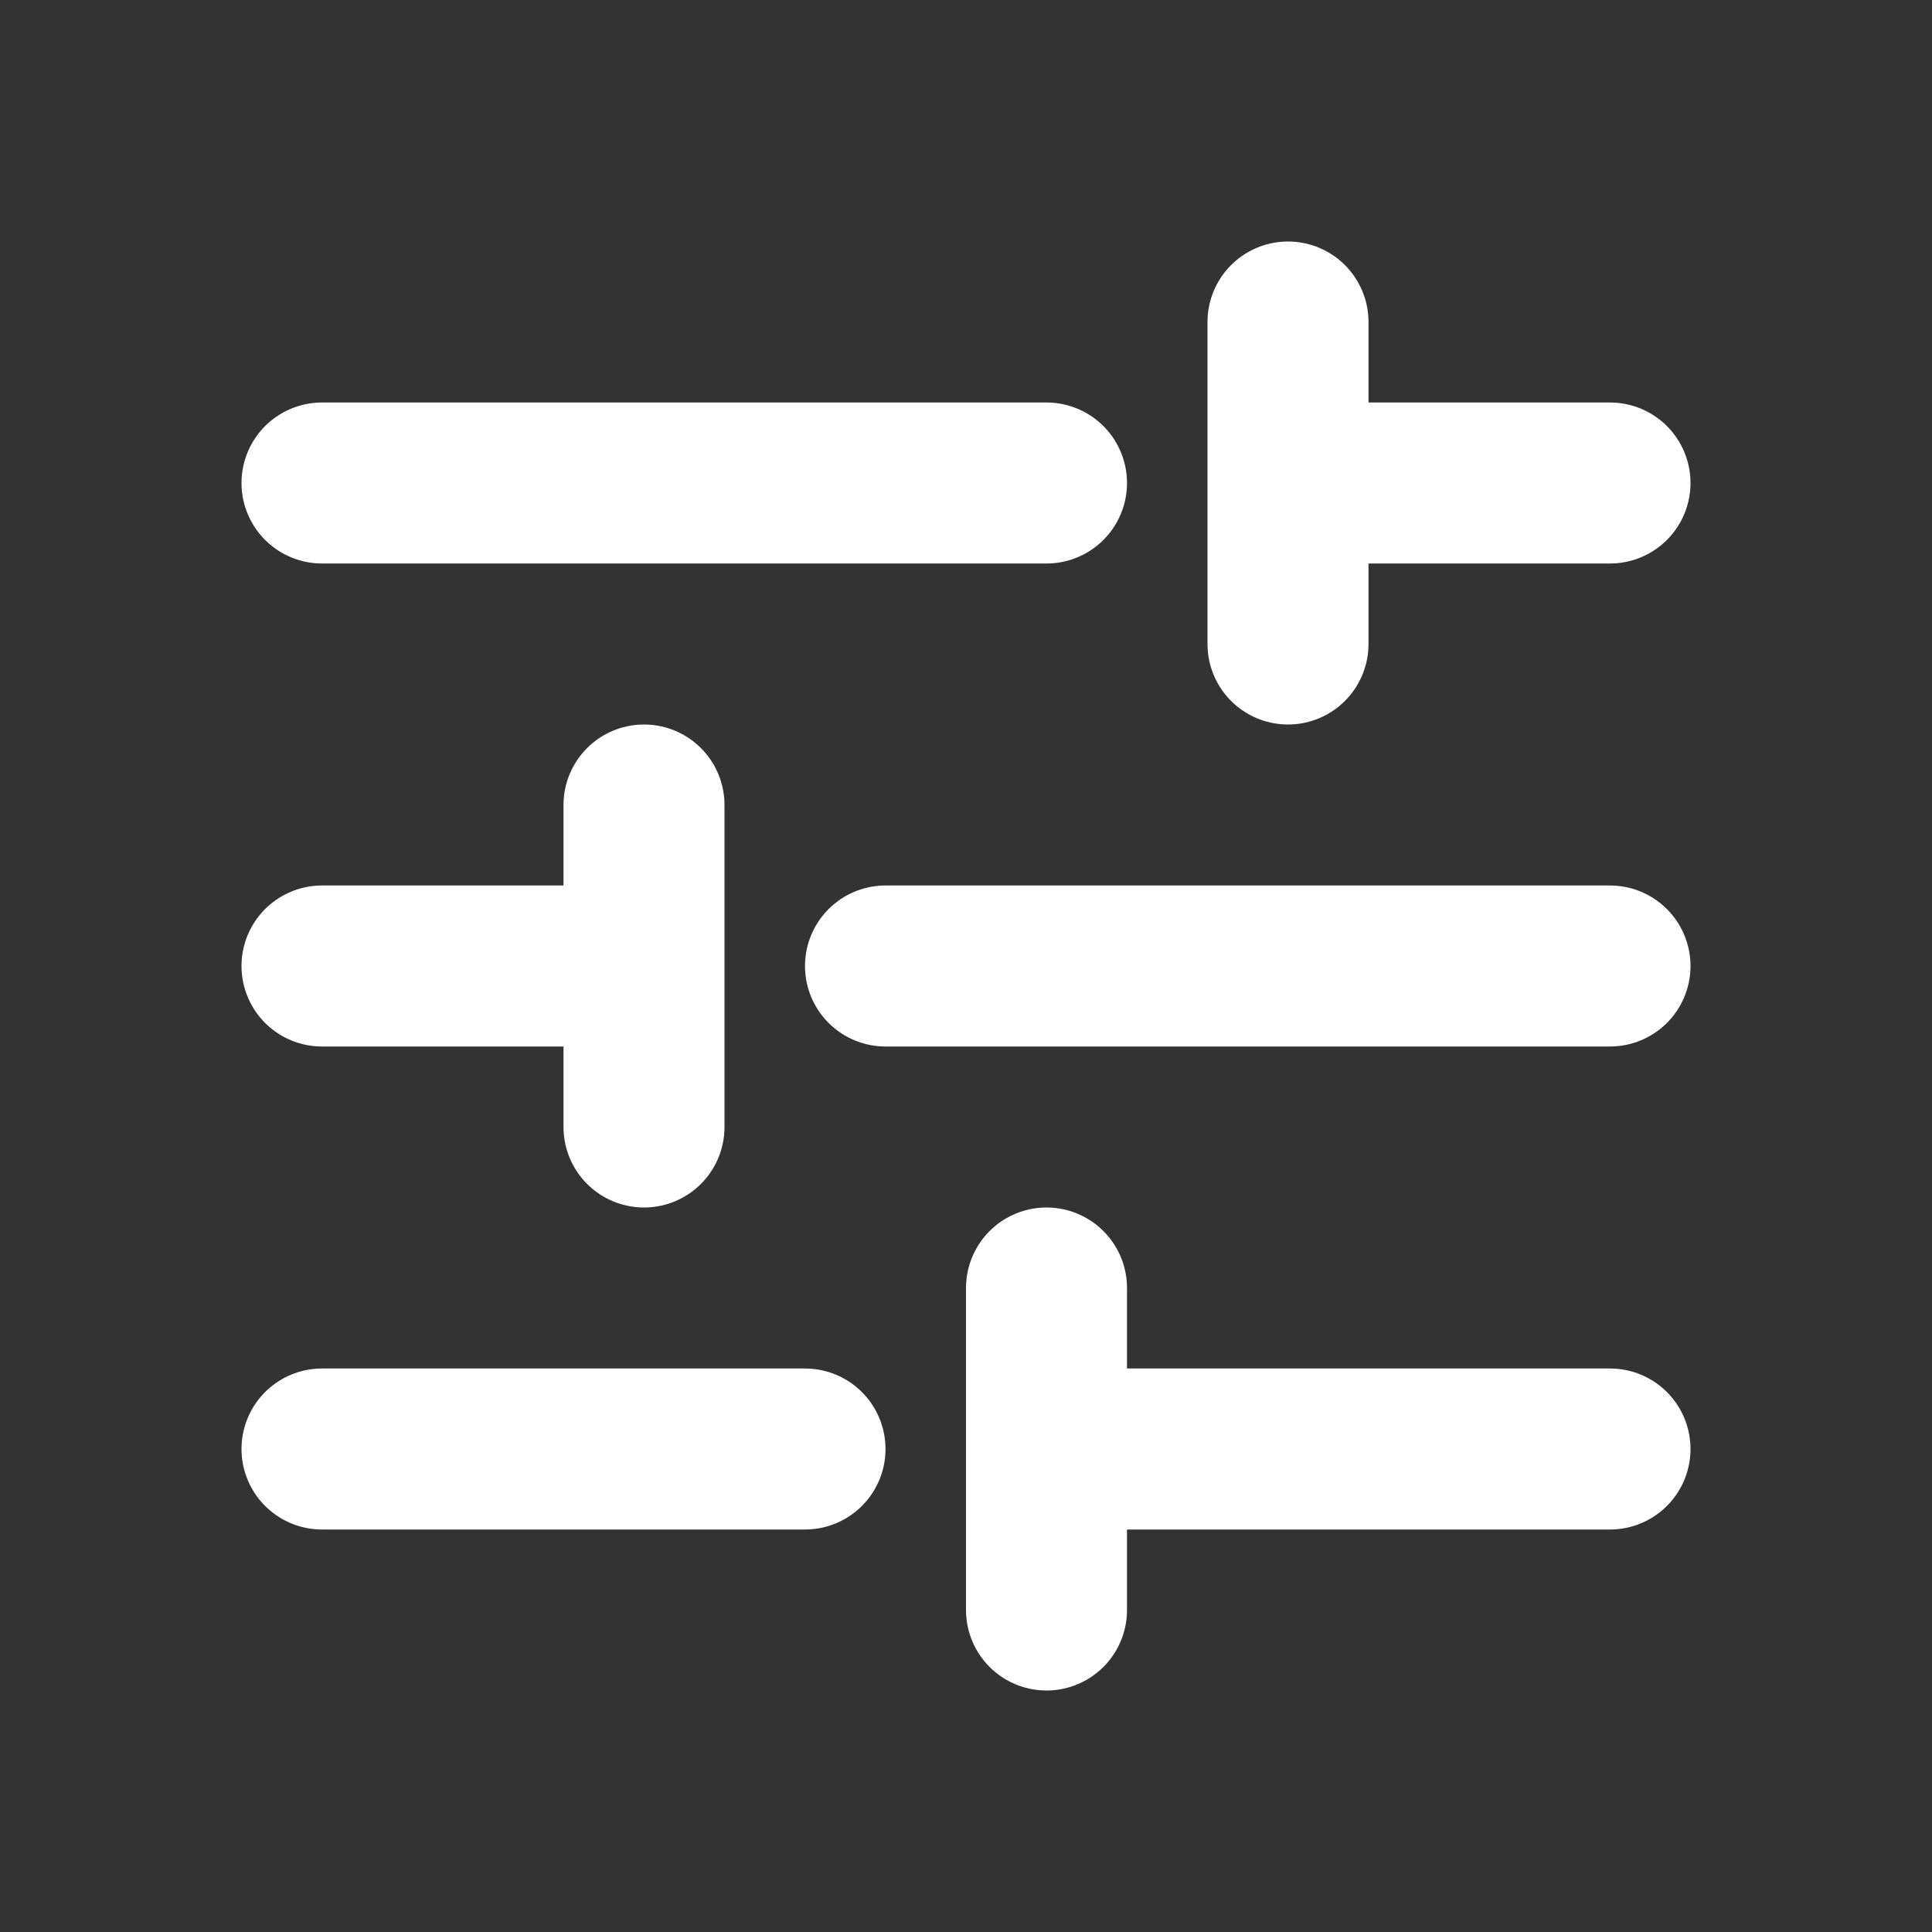 <svg xmlns="http://www.w3.org/2000/svg" fill="none" viewBox="0 0 24 24"><rect x="0" y="0" width="24" height="24" fill="#333333" stroke="none"/><g stroke="#FFFFFF" stroke-linecap="round" stroke-linejoin="round" stroke-width="2"><path d="M4 6h9m3-2v2m0 2V6m0 0h4M4 18h6m3-2v2m0 2v-2m0 0h7M20 12h-9m-3 2v-2m0-2v2m0 0H4"/></g></svg>